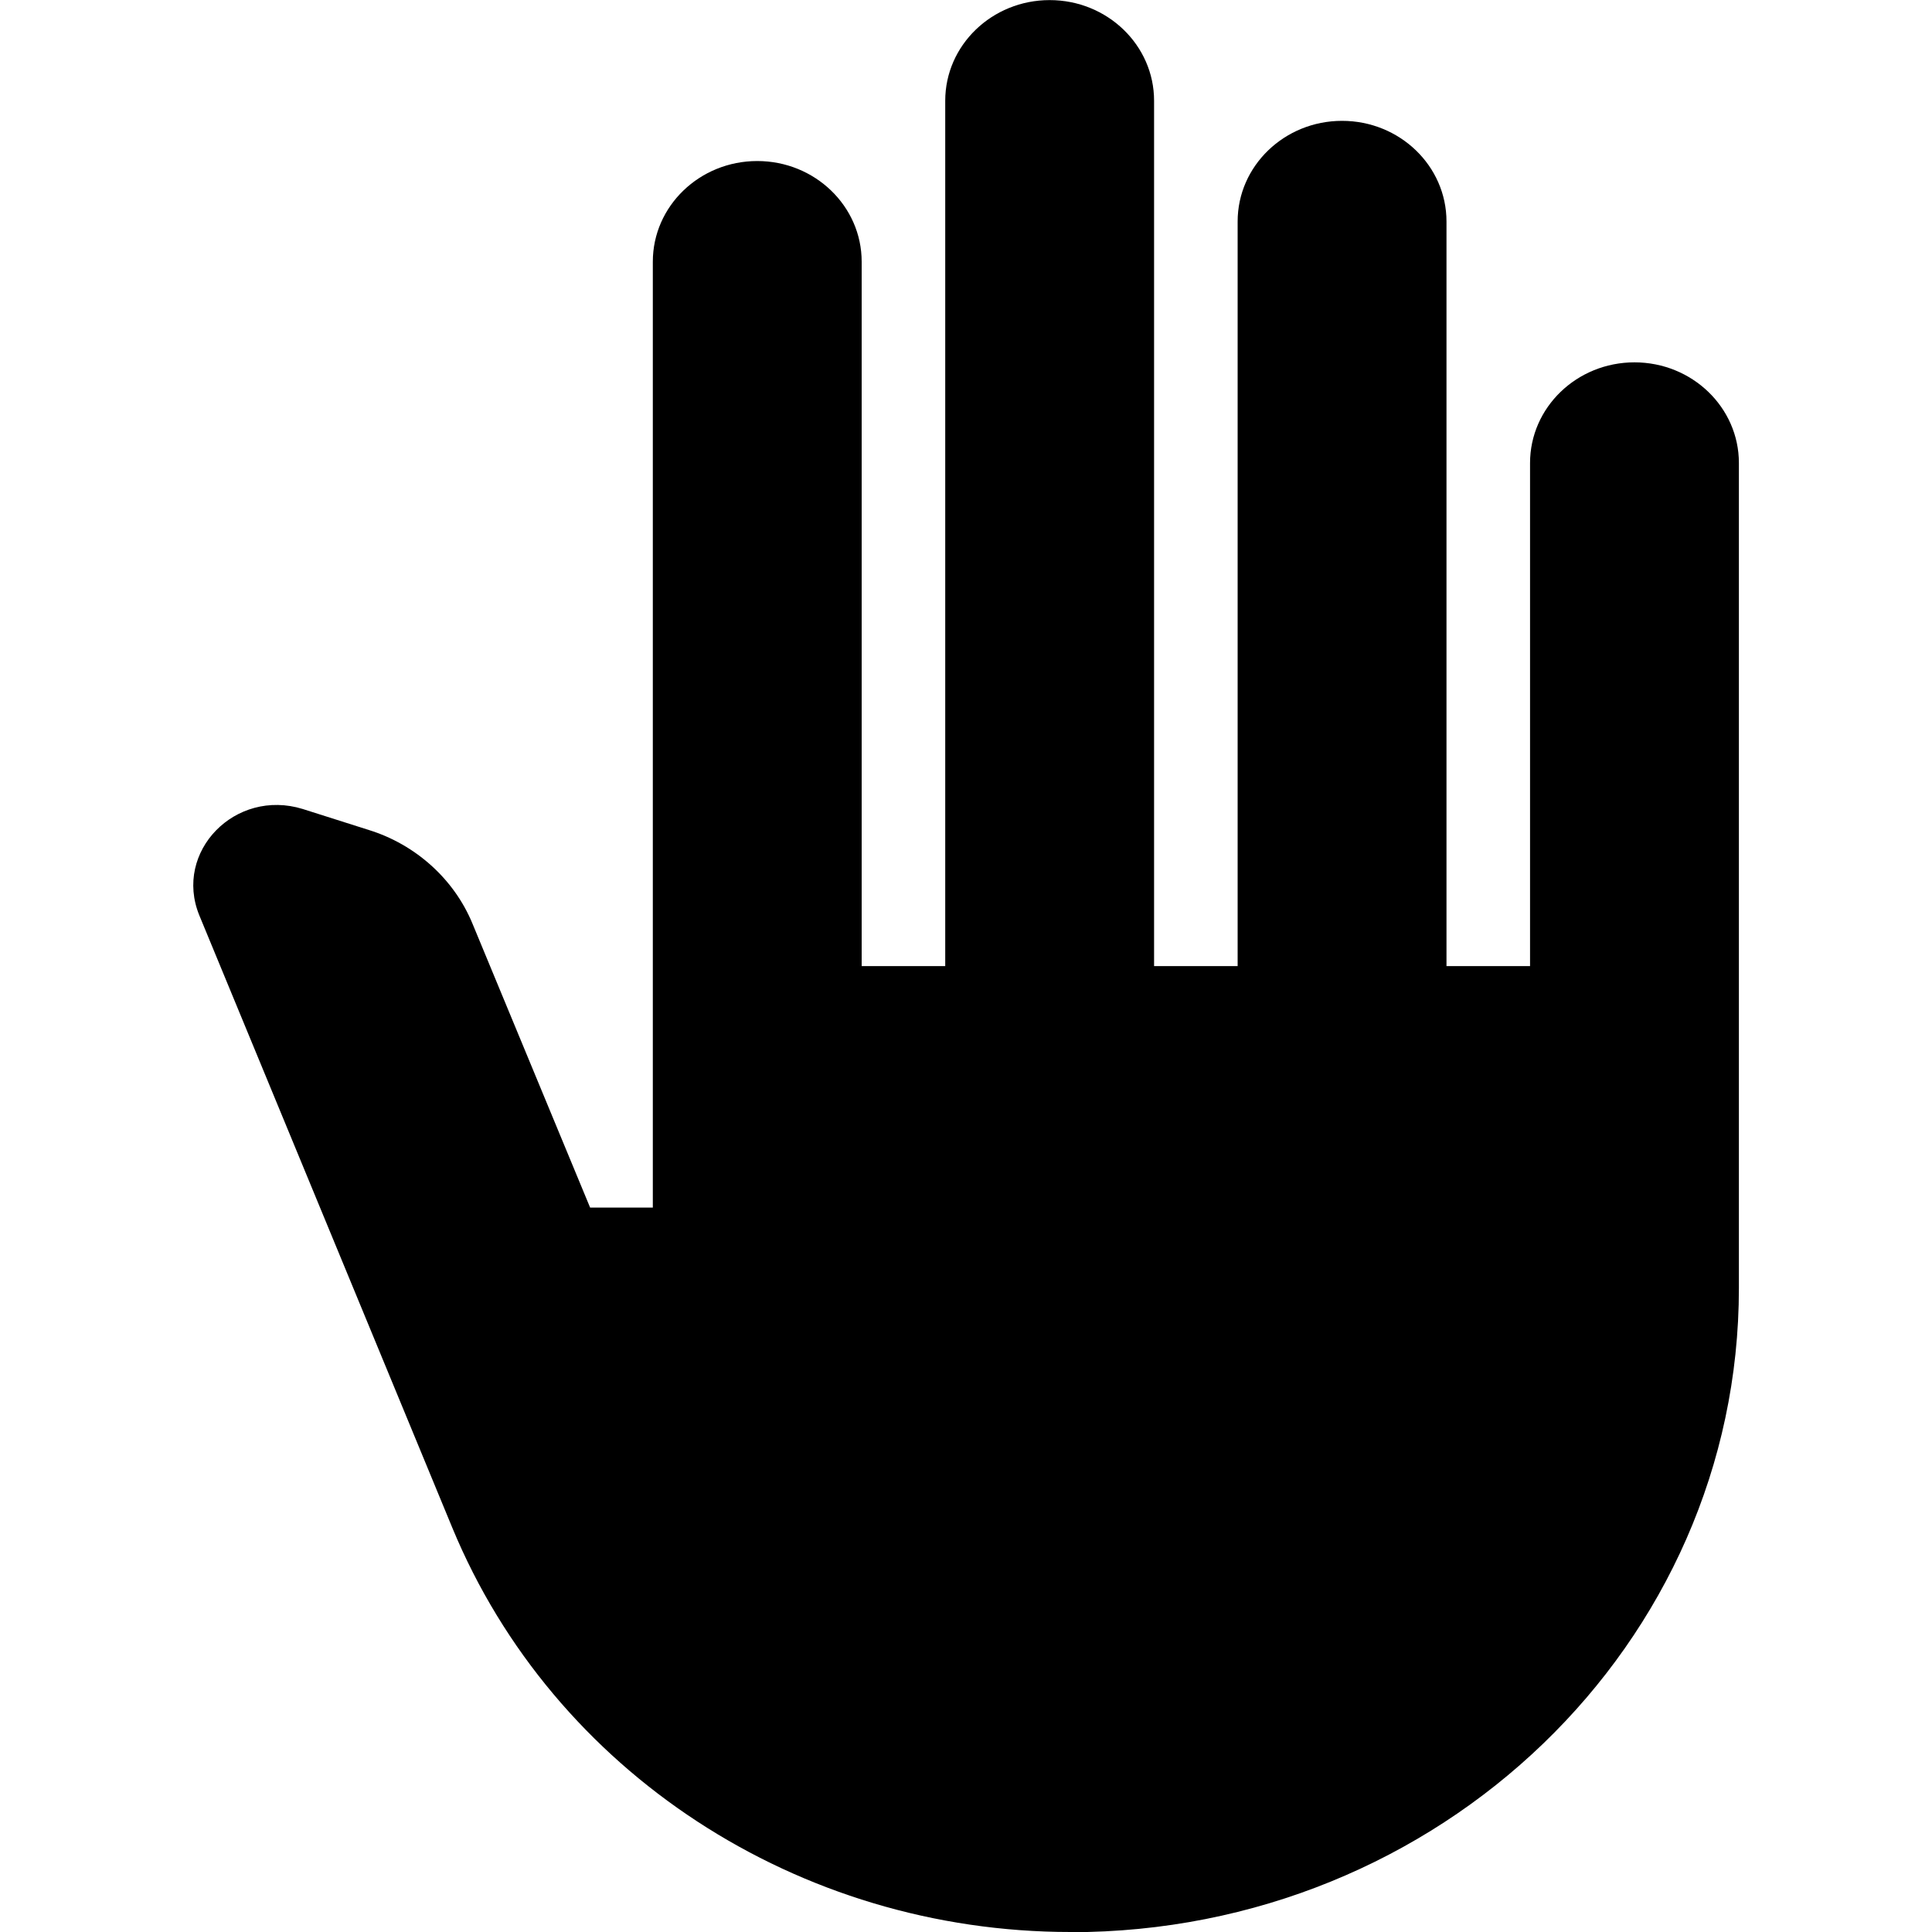 <?xml version="1.0" encoding="UTF-8"?>
<svg width="20" height="20" enable-background="new 0 0 24 24" fill="#000000" version="1.1" viewBox="0 0 20 20" xmlns="http://www.w3.org/2000/svg">
 <rect width="24" height="24" fill="none"/>
 <path d="m11.082 20c-2.819 0-5.353-1.658-6.399-4.183l-2.62-6.342c-0.268-0.658 0.372-1.317 1.072-1.1l0.683 0.217c0.484 0.15 0.882 0.508 1.072 0.967l1.219 2.942h0.649v-9.792c0-0.575 0.484-1.042 1.081-1.042 0.597 0 1.081 0.467 1.081 1.042v7.292h0.865v-8.958c0-0.575 0.484-1.042 1.081-1.042 0.597 0 1.081 0.467 1.081 1.042v8.958h0.865v-7.708c0-0.575 0.484-1.042 1.081-1.042 0.597 0 1.081 0.467 1.081 1.042v7.708h0.865v-5.208c0-0.575 0.484-1.042 1.081-1.042 0.597 0 1.081 0.467 1.081 1.042v8.542c0 3.683-3.096 6.667-6.918 6.667z" style="stroke-width:.849"/>
</svg>
